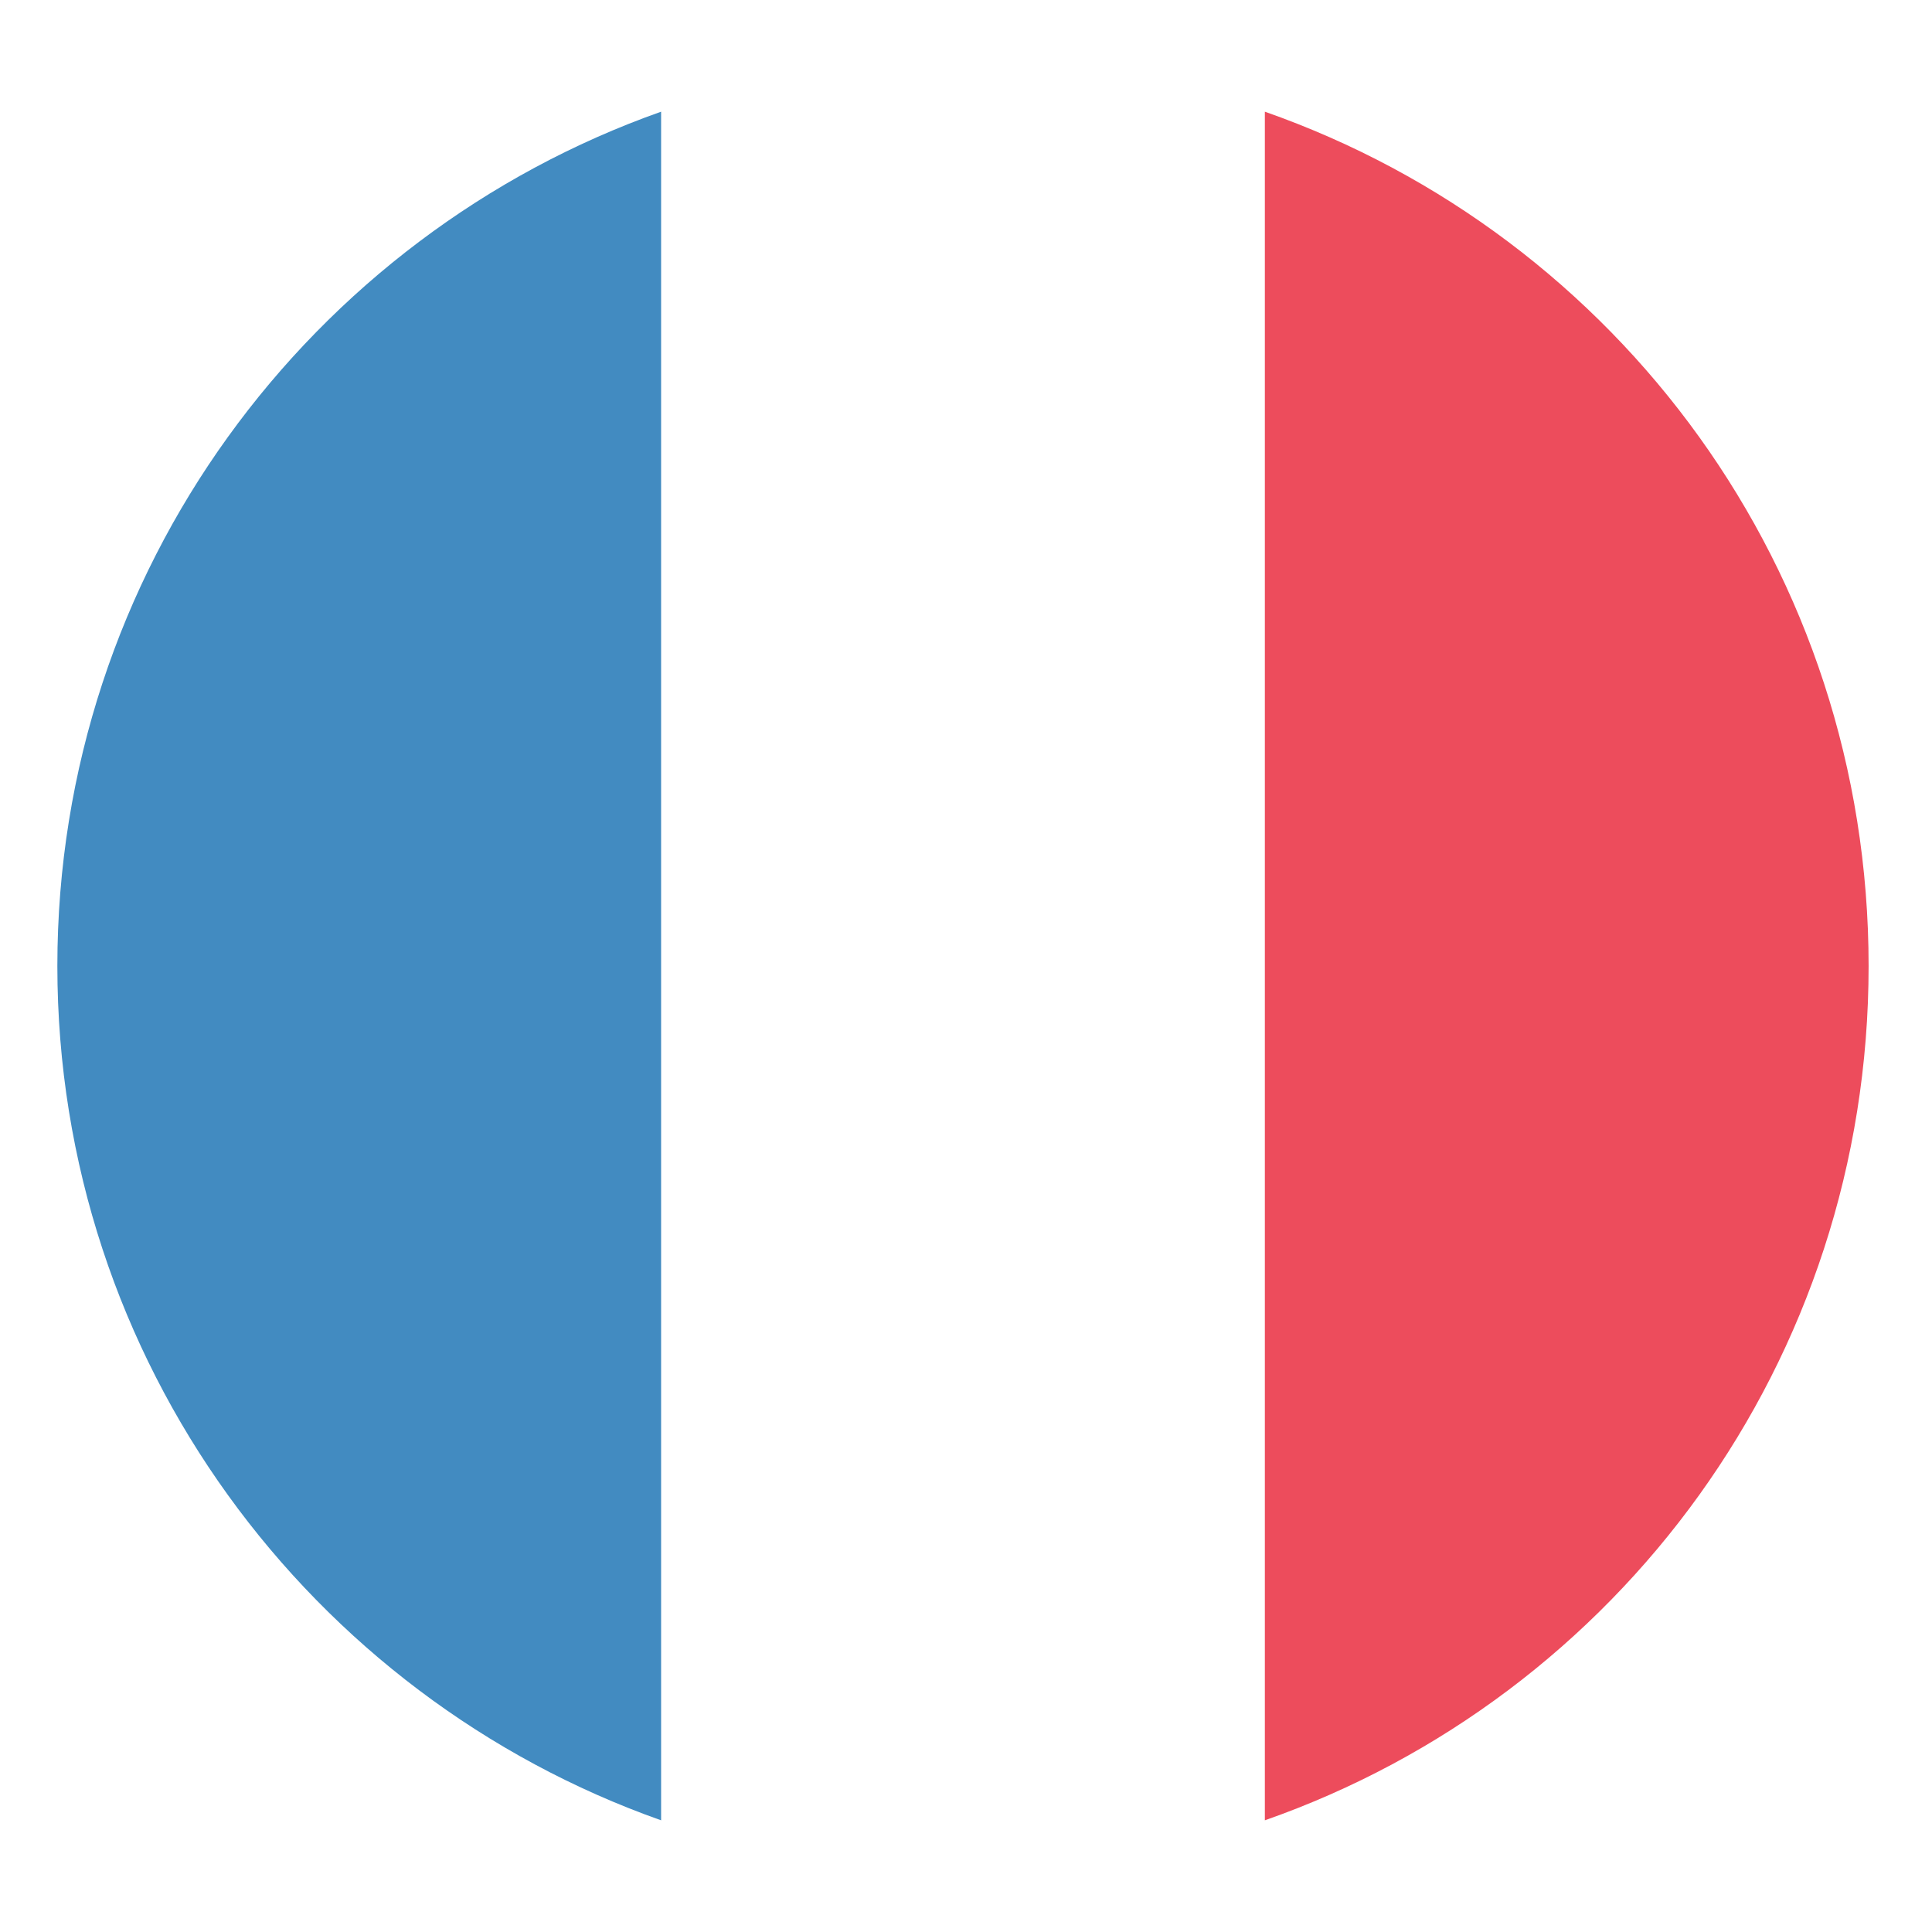 <?xml version="1.0" encoding="utf-8"?>
<svg width="64" height="64" viewBox="0 0 64 64" fill="none" xmlns="http://www.w3.org/2000/svg">
<path d="M1.9 32C1.9 45.1 10.3 56.2 21.9 60.3V3.7C10.3 7.8 1.9 18.9 1.9 32Z" fill="#428BC1"/>
<path d="M61.9 32C61.9 18.9 53.6 7.8 41.9 3.7V60.3C53.6 56.2 61.9 45.1 61.9 32Z" fill="#ED4C5C"/>
</svg>
